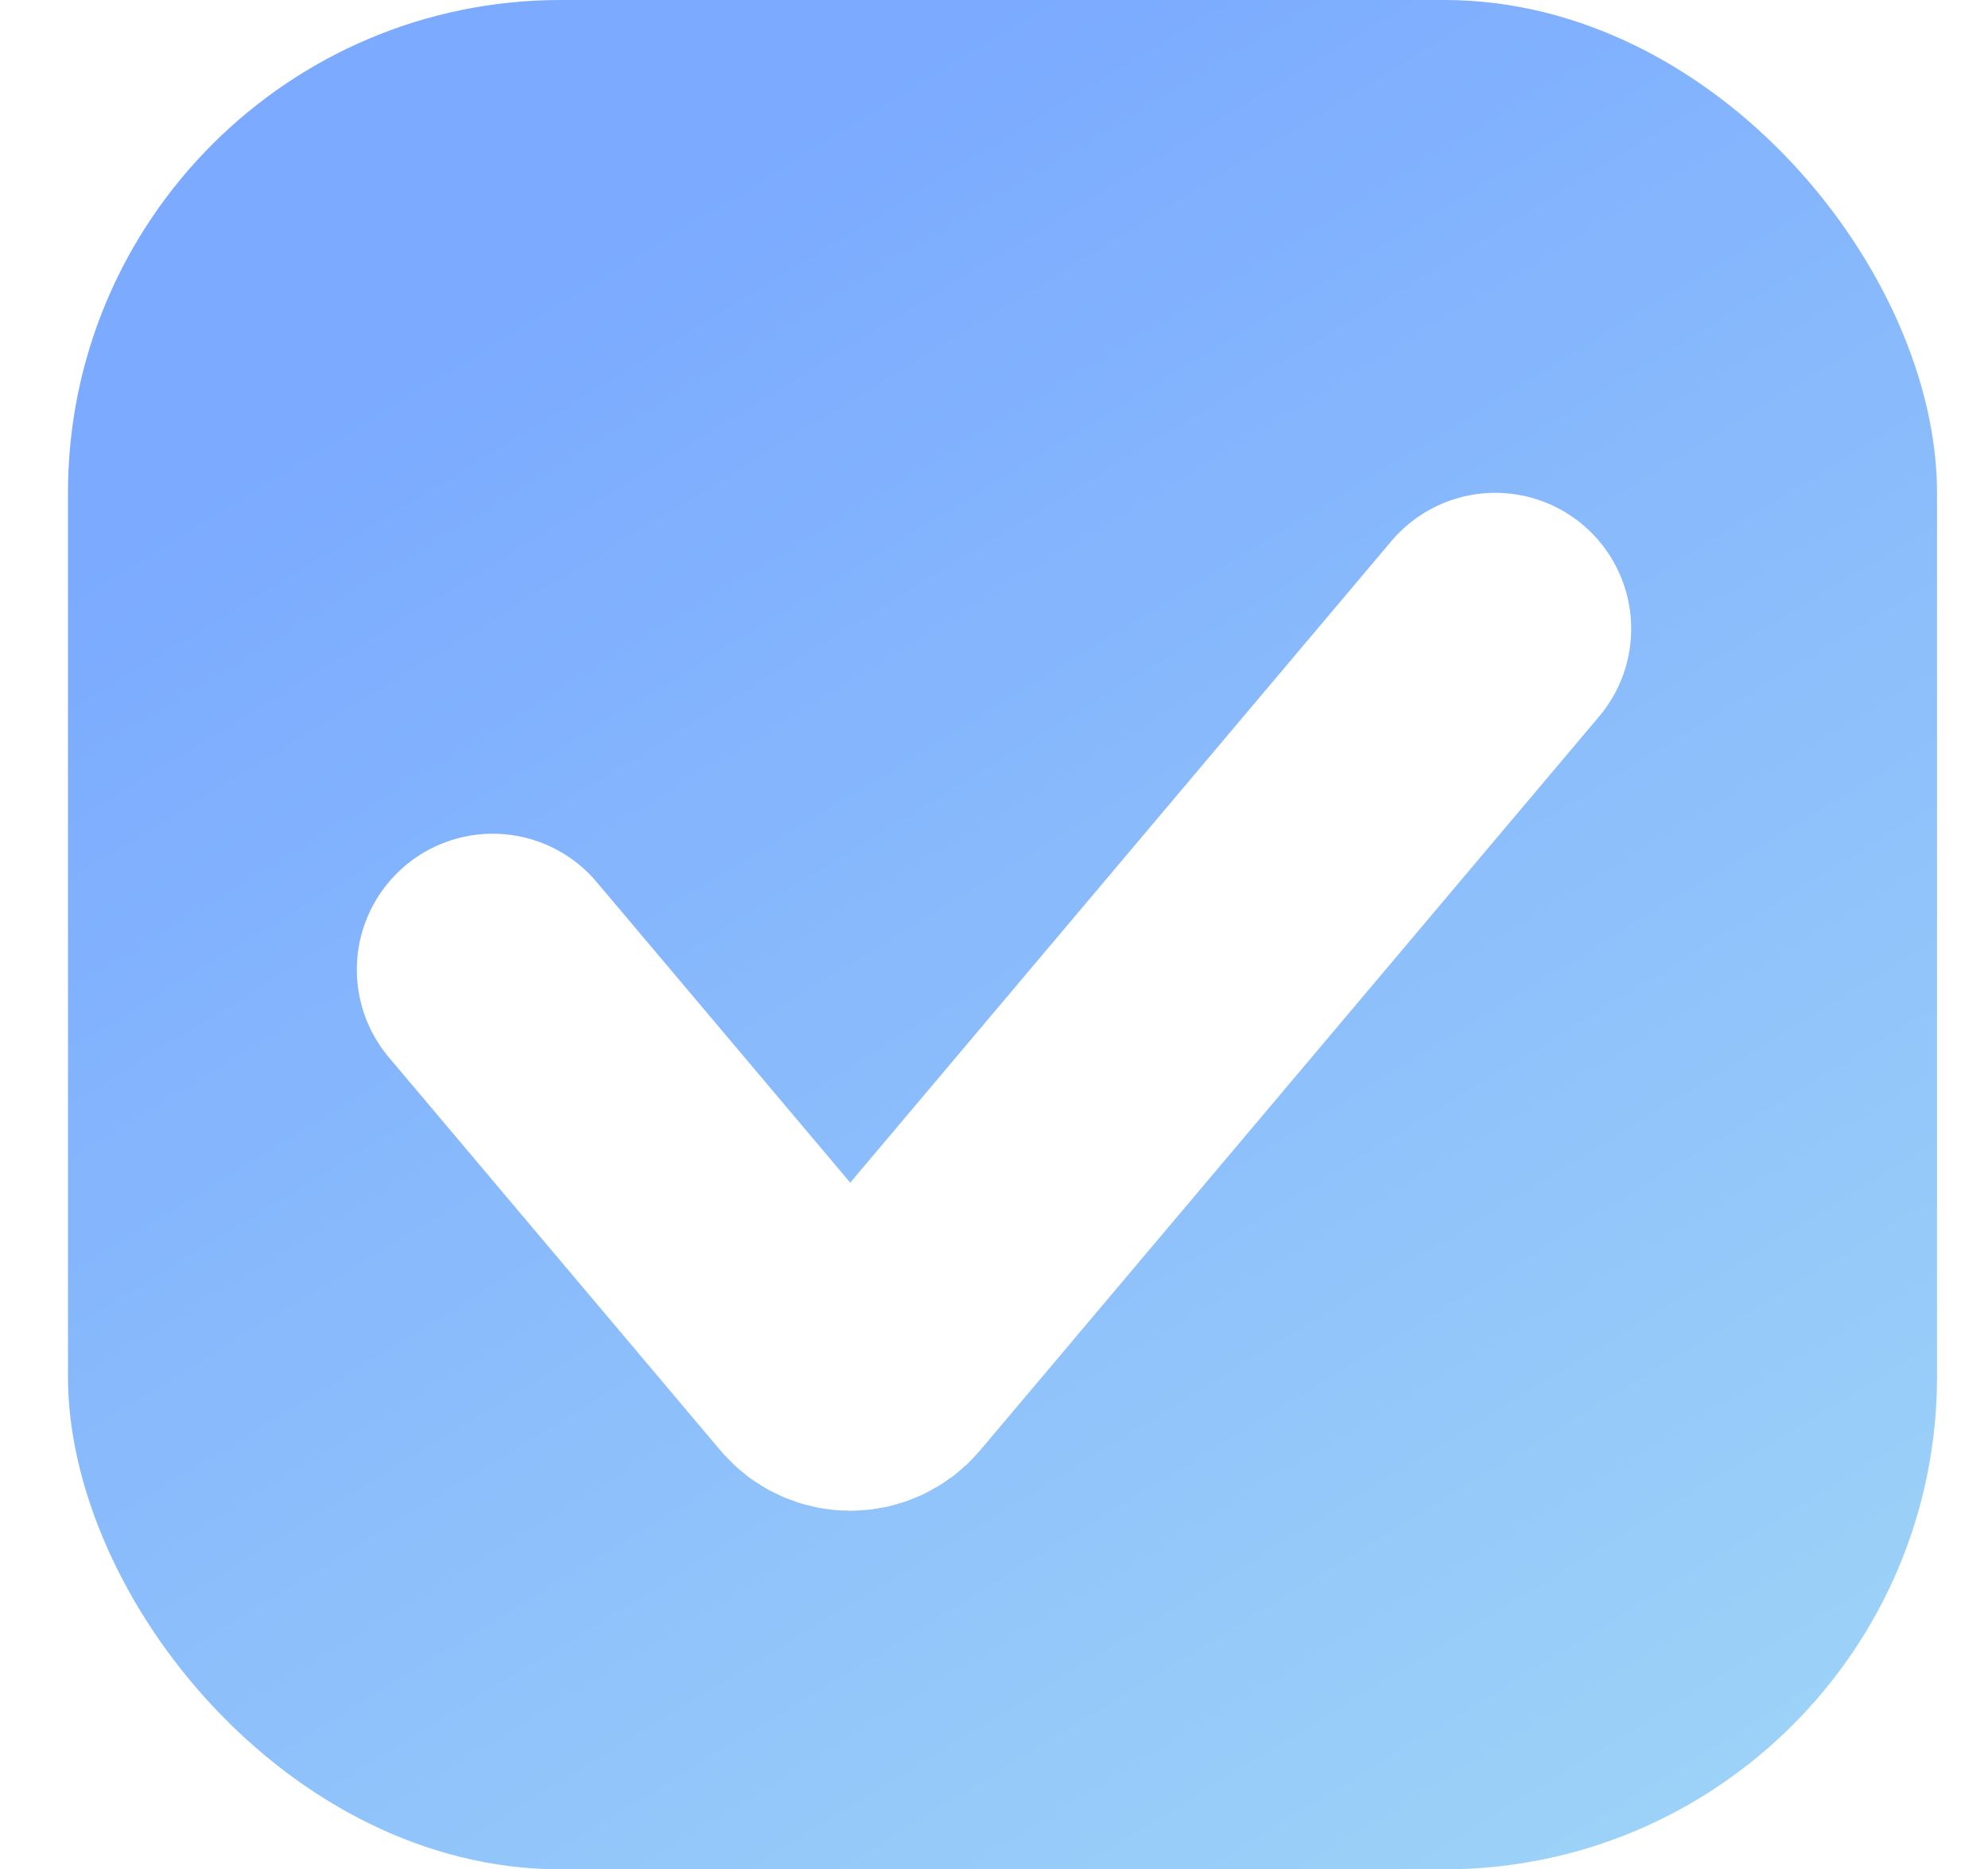 <?xml version="1.0" encoding="UTF-8"?> <svg xmlns="http://www.w3.org/2000/svg" width="117" height="110" viewBox="0 0 117 110" fill="none"><rect x="4" width="110" height="110" rx="29" fill="url(#paint0_linear_108_181)"></rect><g filter="url(#filter0_d_108_181)"><path d="M29 53.06L48.51 76.188C49.309 77.135 50.768 77.135 51.568 76.188L88 33" stroke="white" stroke-width="16" stroke-linecap="round"></path></g><defs><filter id="filter0_d_108_181" x="-0" y="8" width="117" height="101.898" filterUnits="userSpaceOnUse" color-interpolation-filters="sRGB"><feFlood flood-opacity="0" result="BackgroundImageFix"></feFlood><feColorMatrix in="SourceAlpha" type="matrix" values="0 0 0 0 0 0 0 0 0 0 0 0 0 0 0 0 0 0 127 0" result="hardAlpha"></feColorMatrix><feOffset dy="4"></feOffset><feGaussianBlur stdDeviation="10.5"></feGaussianBlur><feComposite in2="hardAlpha" operator="out"></feComposite><feColorMatrix type="matrix" values="0 0 0 0 0 0 0 0 0 0.038 0 0 0 0 0.238 0 0 0 0.13 0"></feColorMatrix><feBlend mode="normal" in2="BackgroundImageFix" result="effect1_dropShadow_108_181"></feBlend><feBlend mode="normal" in="SourceGraphic" in2="effect1_dropShadow_108_181" result="shape"></feBlend></filter><linearGradient id="paint0_linear_108_181" x1="59" y1="2.41128e-06" x2="139.909" y2="132.273" gradientUnits="userSpaceOnUse"><stop stop-color="#7BAAFF"></stop><stop offset="1" stop-color="#A9E1F5"></stop></linearGradient></defs></svg> 